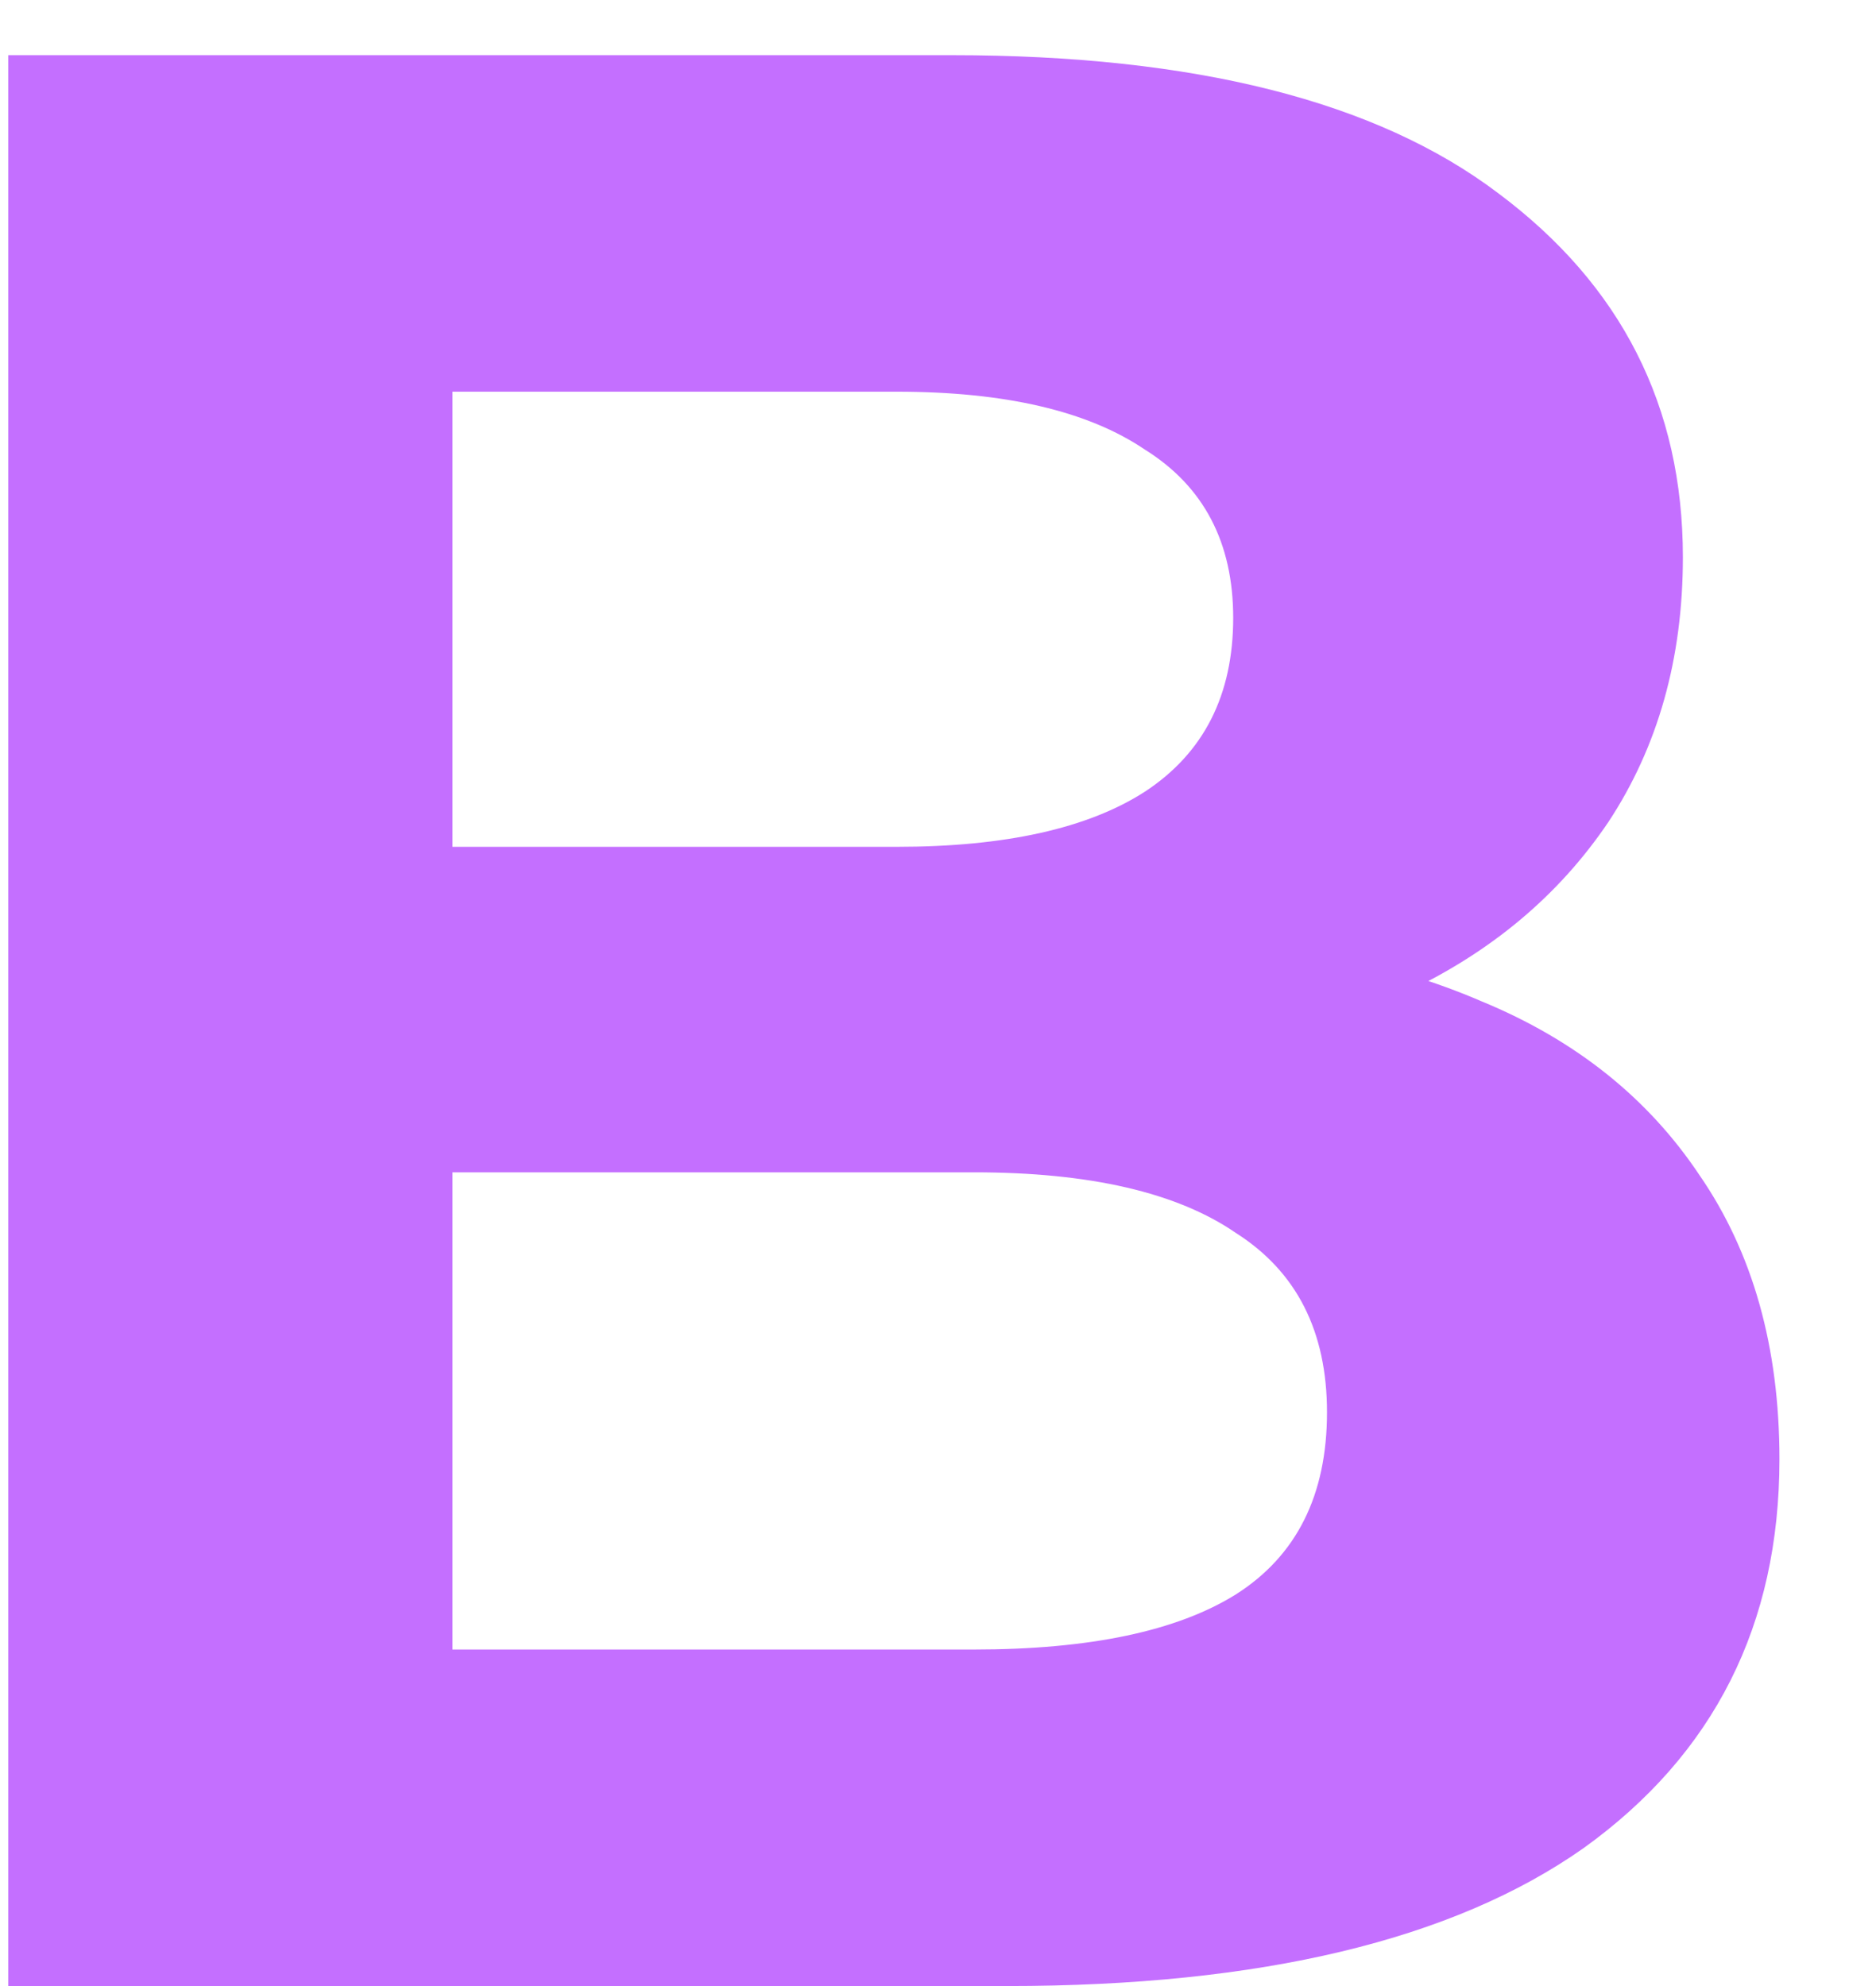 <?xml version="1.0" encoding="UTF-8"?> <svg xmlns="http://www.w3.org/2000/svg" width="17" height="18" viewBox="0 0 17 18" fill="none"><path d="M0.075 18V0.5H8.625C10.825 0.5 12.475 0.917 13.575 1.75C14.692 2.583 15.25 3.683 15.25 5.05C15.25 5.967 15.025 6.767 14.575 7.45C14.125 8.117 13.508 8.633 12.725 9C11.942 9.367 11.042 9.55 10.025 9.55L10.5 8.525C11.6 8.525 12.575 8.708 13.425 9.075C14.275 9.425 14.933 9.95 15.4 10.65C15.883 11.35 16.125 12.208 16.125 13.225C16.125 14.725 15.533 15.9 14.35 16.75C13.167 17.583 11.425 18 9.125 18H0.075ZM4.1 14.95H8.825C9.875 14.95 10.667 14.783 11.2 14.45C11.75 14.1 12.025 13.55 12.025 12.8C12.025 12.067 11.75 11.525 11.2 11.175C10.667 10.808 9.875 10.625 8.825 10.625H3.8V7.675H8.125C9.108 7.675 9.858 7.508 10.375 7.175C10.908 6.825 11.175 6.3 11.175 5.6C11.175 4.917 10.908 4.408 10.375 4.075C9.858 3.725 9.108 3.55 8.125 3.55H4.1V14.95Z" fill="#C46FFF"></path></svg> 